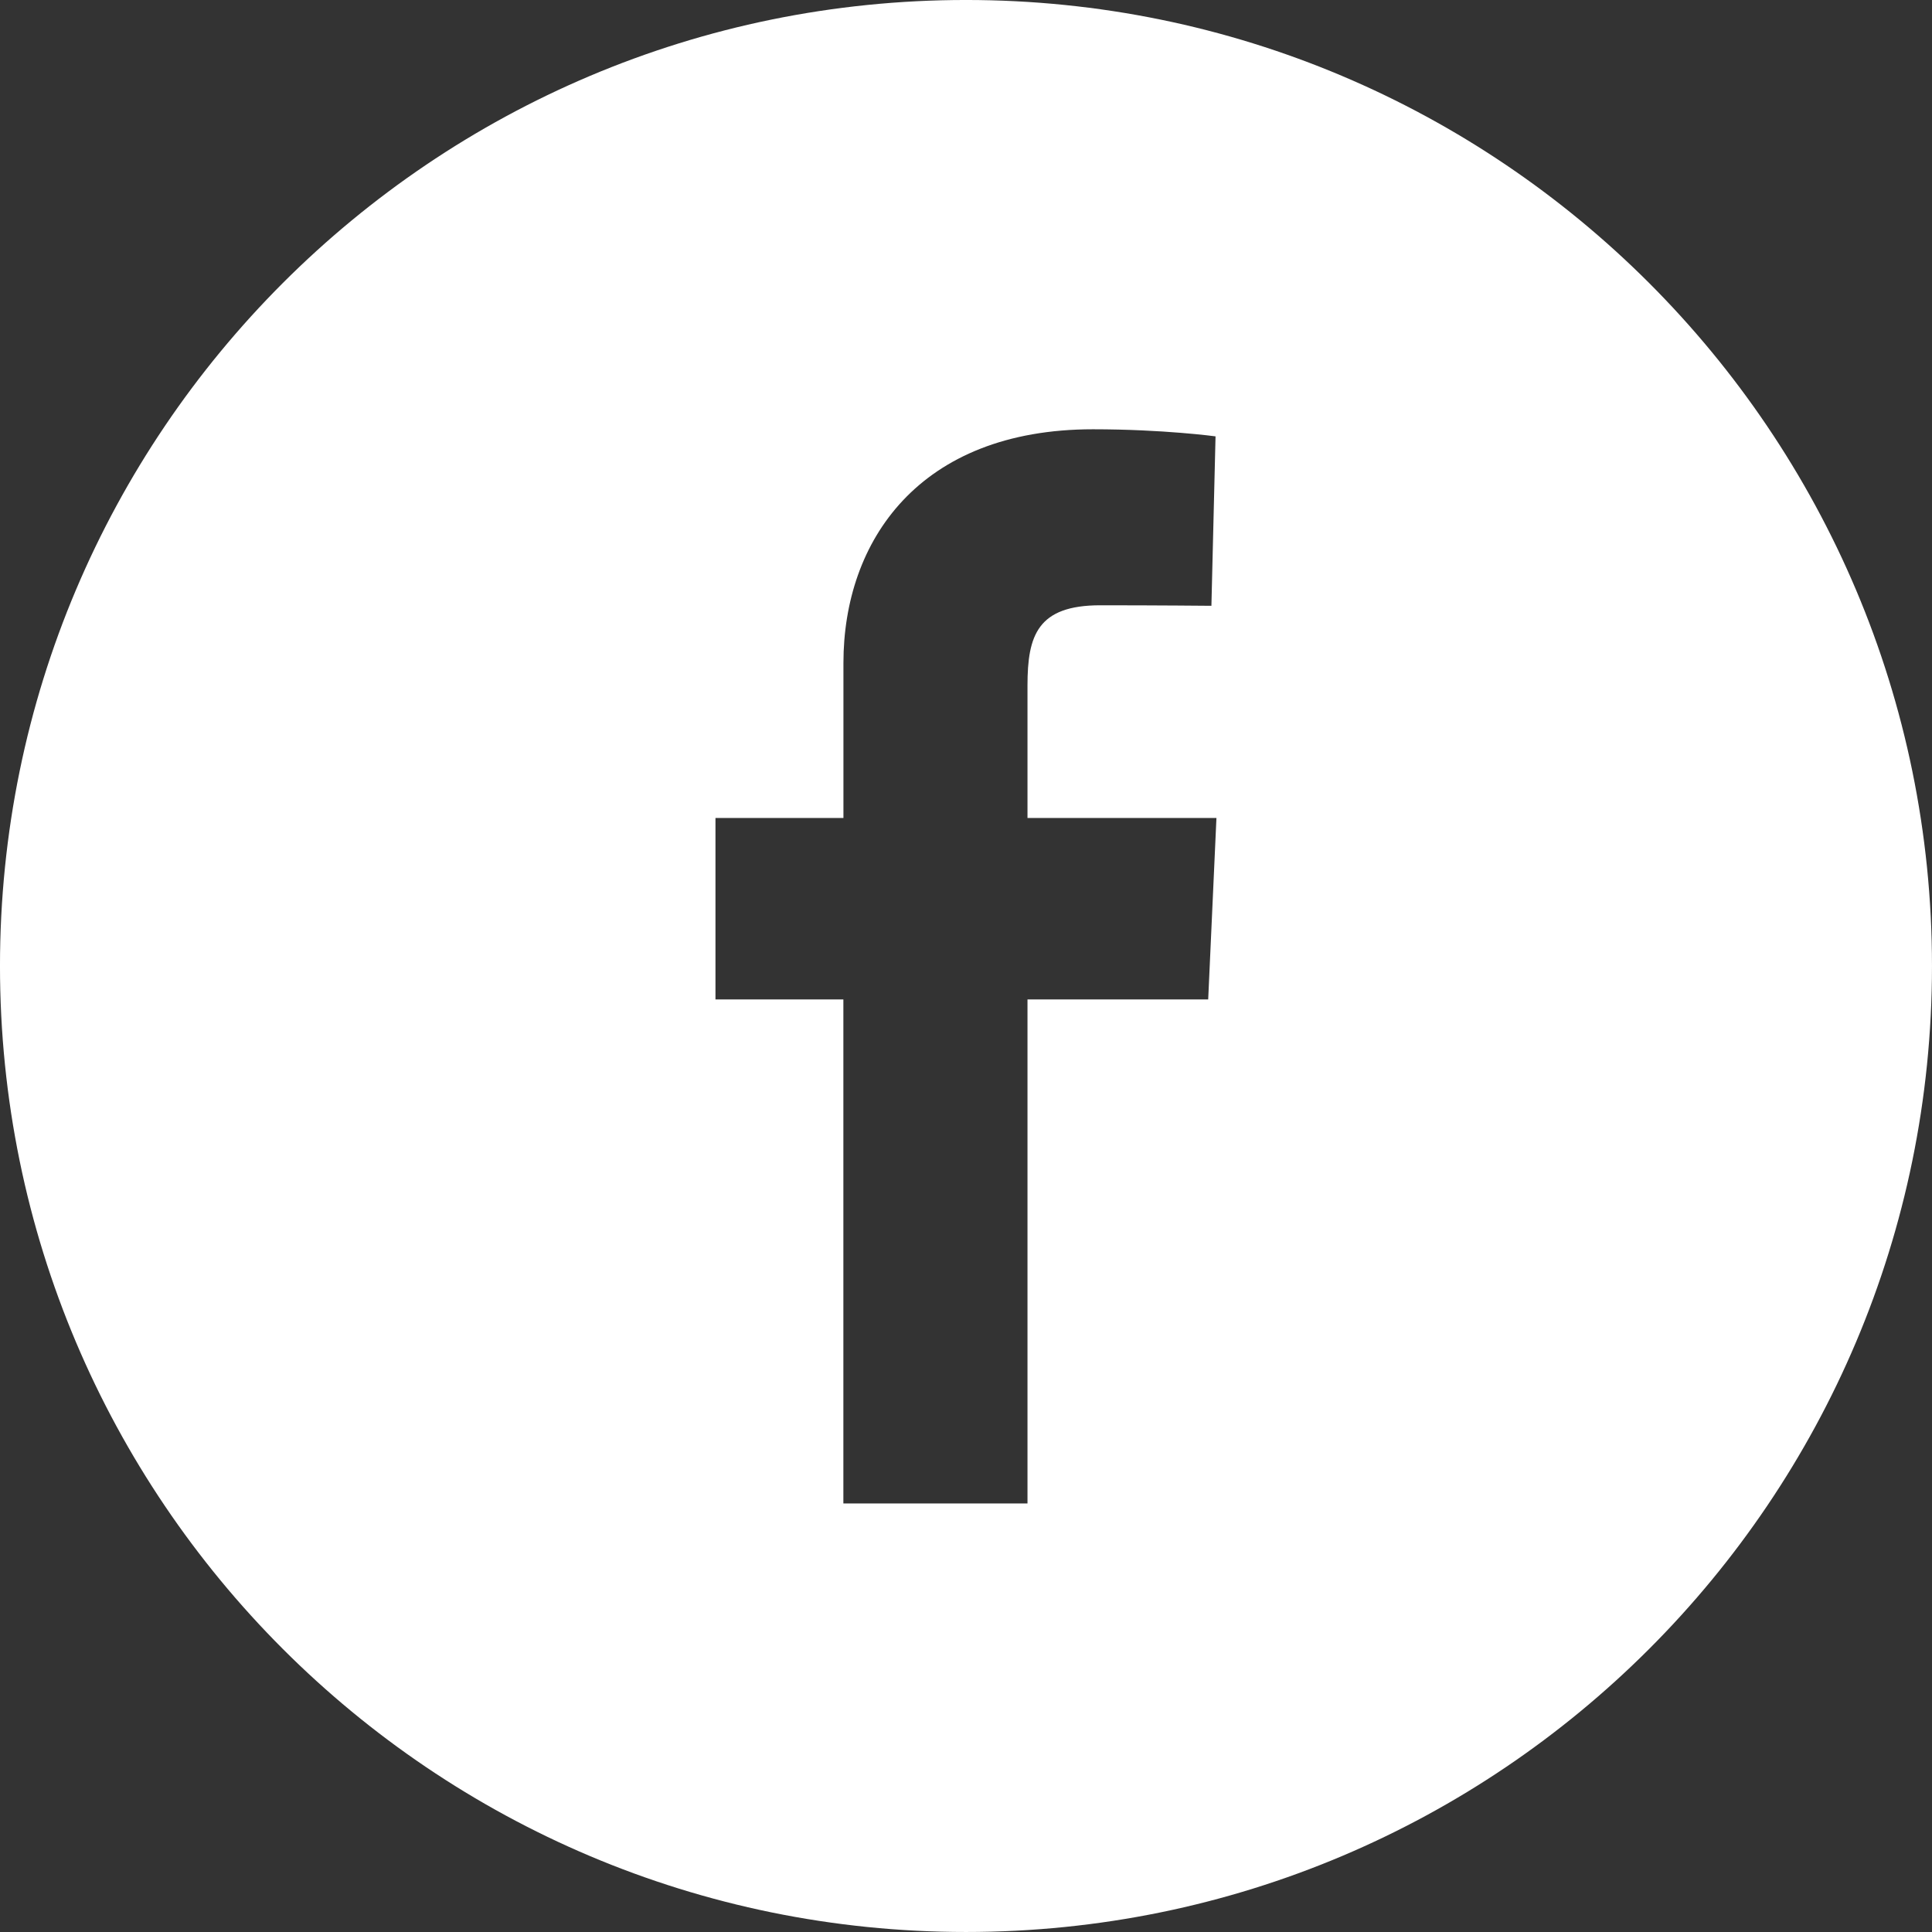 <svg version="1.1" xmlns="http://www.w3.org/2000/svg" width="640" height="640" viewBox="0 0 640 640">
    <rect x="0" y="0" width="640" height="640" fill="#333333" stroke="none"/>
    <g></g>
    <path fill="#ffffff" d="M-0.004 319.996c0-176.726 143.274-320 320-320s320 143.274 320 320c0 176.726-143.274 320-320 320s-320-143.274-320-320zM340.369 498.044v-166.976h59.861l2.731-60.096h-62.592v-43.904c0-16.576 3.328-26.56 24.107-26.56 19.221 0 36.821 0.171 36.821 0.171l1.366-56.128s-17.259-2.347-40.598-2.347c-57.664 0-82.667 37.056-82.667 77.419v51.349h-42.389v60.096h42.368v166.976z"></path>
</svg>
